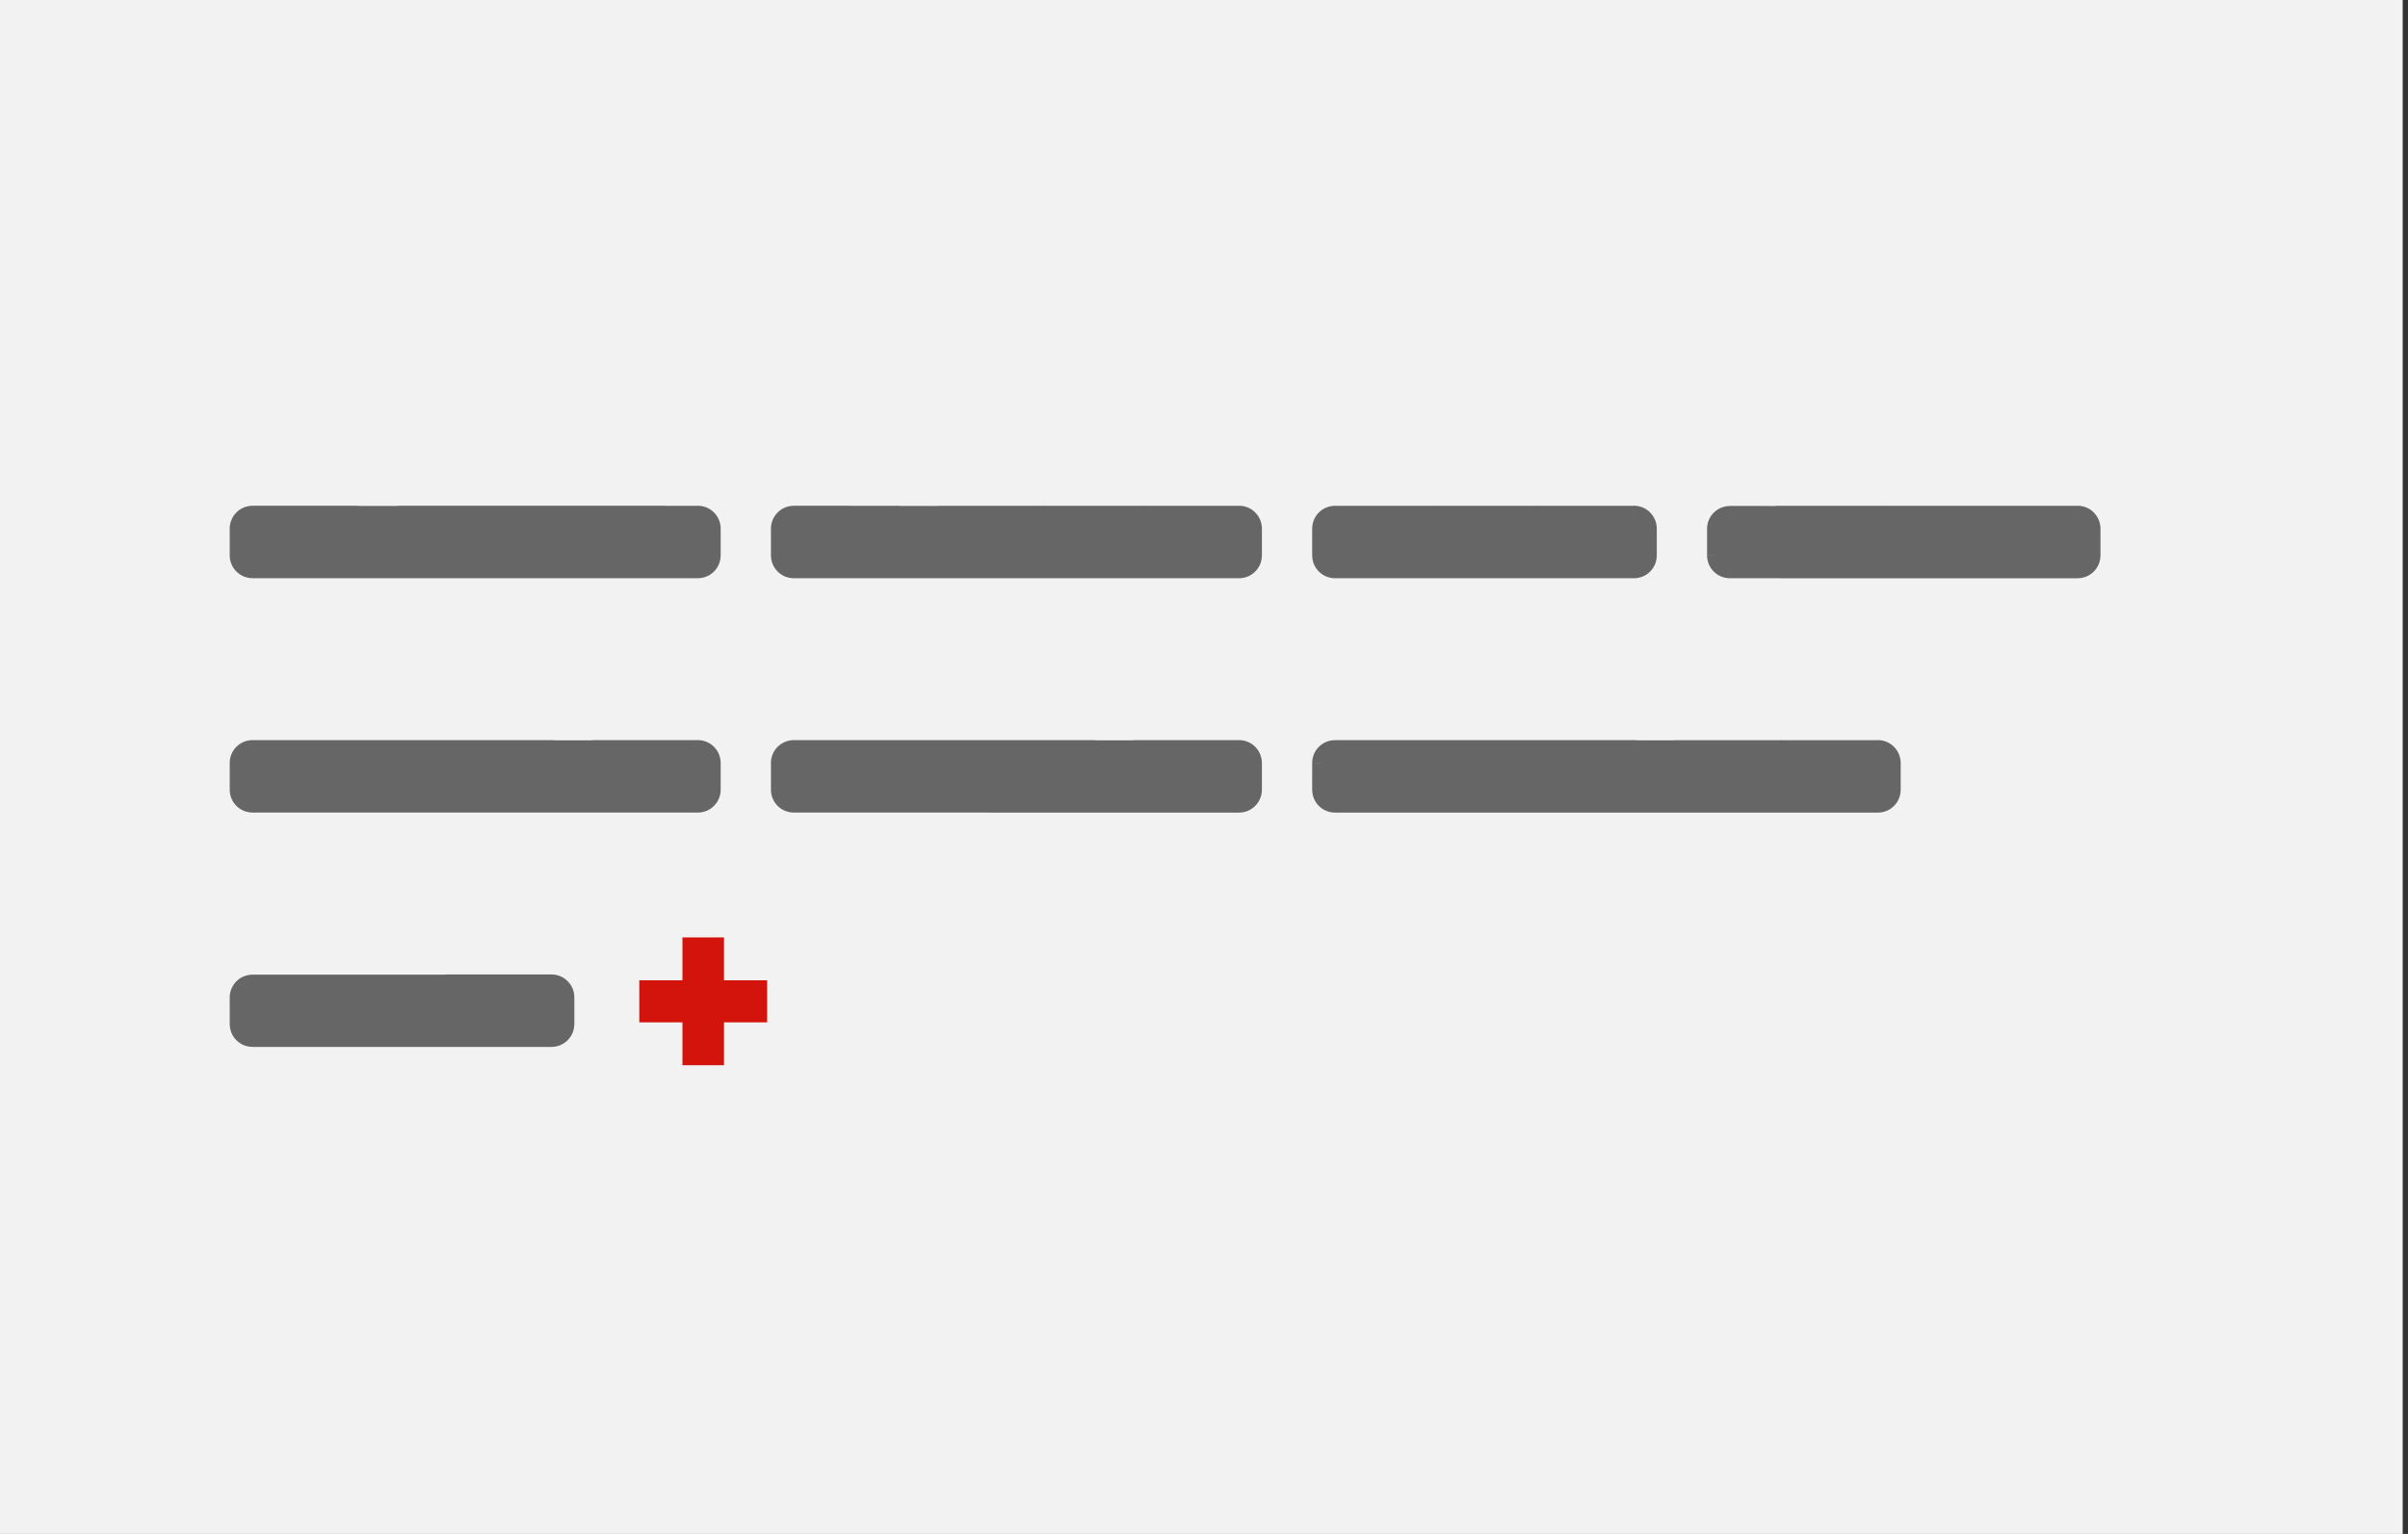 <svg xmlns="http://www.w3.org/2000/svg" width="226" height="144" fill="none"><rect width="100%" height="100%" fill="#333333" stroke="none"/><path fill="#F2F2F2" d="M0 0h225.5v144H0z"/><path fill="#666" d="M22.56 49.664a1.15 1.15 0 0 1 1.184-1.184h9.664a1.15 1.15 0 0 1 1.184 1.184v2.432a1.15 1.15 0 0 1-1.184 1.184h-9.664a1.15 1.15 0 0 1-1.184-1.184zm9.156.016a1.15 1.15 0 0 1 1.184-1.184h5.088a1.15 1.15 0 0 1 1.184 1.184v2.416a1.15 1.15 0 0 1-1.184 1.184H32.9a1.15 1.15 0 0 1-1.184-1.184zm4.578-.016a1.15 1.15 0 0 1 1.184-1.184h9.664a1.15 1.15 0 0 1 1.184 1.184v2.432a1.15 1.15 0 0 1-1.184 1.184h-9.664a1.15 1.15 0 0 1-1.184-1.184zm9.157 0a1.15 1.15 0 0 1 1.184-1.184h9.664a1.15 1.15 0 0 1 1.184 1.184v2.432a1.15 1.15 0 0 1-1.184 1.184h-9.664a1.15 1.15 0 0 1-1.184-1.184zm9.156 0a1.15 1.15 0 0 1 1.184-1.184h9.664a1.15 1.15 0 0 1 1.184 1.184v2.432a1.15 1.15 0 0 1-1.184 1.184H55.79a1.15 1.15 0 0 1-1.184-1.184zm18.75 0a1.15 1.15 0 0 1 1.184-1.184h9.664a1.15 1.15 0 0 1 1.184 1.184v2.432a1.15 1.15 0 0 1-1.184 1.184H74.54a1.15 1.15 0 0 1-1.184-1.184zm9.156.016a1.15 1.15 0 0 1 1.184-1.184h5.088a1.15 1.15 0 0 1 1.184 1.184v2.416a1.15 1.15 0 0 1-1.184 1.184h-5.088a1.15 1.15 0 0 1-1.184-1.184zm4.578-.016a1.15 1.15 0 0 1 1.184-1.184h9.664a1.15 1.15 0 0 1 1.184 1.184v2.432a1.15 1.15 0 0 1-1.184 1.184h-9.664a1.15 1.15 0 0 1-1.184-1.184zm9.157 0a1.15 1.15 0 0 1 1.183-1.184h9.664q.513 0 .849.336t.336.848v2.432q0 .512-.336.848a1.15 1.15 0 0 1-.849.336h-9.663a1.15 1.15 0 0 1-1.184-1.184zm9.156 0a1.15 1.15 0 0 1 1.184-1.184h9.664q.512 0 .848.336t.336.848v2.432a1.15 1.15 0 0 1-1.184 1.184h-9.664a1.15 1.15 0 0 1-1.184-1.184zm18.75 0a1.15 1.15 0 0 1 1.184-1.184h9.664q.512 0 .848.336t.336.848v2.432a1.15 1.15 0 0 1-1.184 1.184h-9.664a1.15 1.15 0 0 1-1.184-1.184zm9.156 0a1.15 1.15 0 0 1 1.184-1.184h9.664q.512 0 .848.336t.336.848v2.432a1.15 1.15 0 0 1-1.184 1.184h-9.664a1.15 1.15 0 0 1-1.184-1.184zm9.156 0a1.15 1.15 0 0 1 1.184-1.184h9.664a1.15 1.15 0 0 1 1.184 1.184v2.432a1.15 1.15 0 0 1-1.184 1.184h-9.664a1.15 1.15 0 0 1-1.184-1.184zm18.75.016a1.15 1.15 0 0 1 1.184-1.184h5.088a1.15 1.15 0 0 1 1.184 1.184v2.416a1.15 1.15 0 0 1-1.184 1.184H162.4a1.15 1.15 0 0 1-1.184-1.184zm4.578-.016a1.15 1.15 0 0 1 1.184-1.184h9.664a1.15 1.15 0 0 1 1.184 1.184v2.432a1.15 1.15 0 0 1-1.184 1.184h-9.664a1.15 1.15 0 0 1-1.184-1.184zm9.157 0a1.15 1.15 0 0 1 1.184-1.184h9.664q.512 0 .848.336t.336.848v2.432a1.15 1.15 0 0 1-1.184 1.184h-9.664a1.15 1.15 0 0 1-1.184-1.184zm9.156 0a1.15 1.15 0 0 1 1.184-1.184h9.664q.512 0 .848.336t.336.848v2.432a1.15 1.15 0 0 1-1.184 1.184h-9.664a1.15 1.15 0 0 1-1.184-1.184zm-161.547 22a1.15 1.15 0 0 1 1.184-1.184h9.664a1.15 1.15 0 0 1 1.184 1.184v2.432a1.15 1.15 0 0 1-1.184 1.184h-9.664a1.15 1.15 0 0 1-1.184-1.184zm9.156 0A1.15 1.15 0 0 1 32.9 70.48h9.664a1.15 1.15 0 0 1 1.184 1.184v2.432a1.15 1.15 0 0 1-1.184 1.184H32.9a1.15 1.15 0 0 1-1.184-1.184zm9.157 0a1.15 1.15 0 0 1 1.184-1.184h9.664a1.15 1.15 0 0 1 1.184 1.184v2.432a1.15 1.15 0 0 1-1.184 1.184h-9.664a1.15 1.15 0 0 1-1.184-1.184zm9.156.016a1.15 1.15 0 0 1 1.184-1.184H56.3a1.15 1.15 0 0 1 1.184 1.184v2.416A1.15 1.15 0 0 1 56.3 75.28h-5.088a1.15 1.15 0 0 1-1.184-1.184zm4.578-.016a1.15 1.15 0 0 1 1.184-1.184h9.664a1.15 1.15 0 0 1 1.184 1.184v2.432a1.15 1.15 0 0 1-1.184 1.184H55.79a1.15 1.15 0 0 1-1.184-1.184zm18.75 0a1.15 1.15 0 0 1 1.184-1.184h9.664a1.15 1.15 0 0 1 1.184 1.184v2.432a1.15 1.15 0 0 1-1.184 1.184H74.54a1.15 1.15 0 0 1-1.184-1.184zm9.156 0a1.15 1.15 0 0 1 1.184-1.184h9.664a1.15 1.15 0 0 1 1.184 1.184v2.432a1.15 1.15 0 0 1-1.184 1.184h-9.664a1.15 1.15 0 0 1-1.184-1.184zm9.156 0a1.15 1.15 0 0 1 1.184-1.184h9.664a1.15 1.15 0 0 1 1.184 1.184v2.432a1.15 1.15 0 0 1-1.184 1.184h-9.664a1.15 1.15 0 0 1-1.184-1.184zm9.157.016a1.15 1.15 0 0 1 1.184-1.184h5.088q.512 0 .848.336t.336.848v2.416a1.15 1.15 0 0 1-1.184 1.184h-5.088a1.15 1.15 0 0 1-1.184-1.184zm4.578-.016a1.15 1.15 0 0 1 1.184-1.184h9.664q.512 0 .848.336t.336.848v2.432a1.15 1.15 0 0 1-1.184 1.184h-9.664a1.15 1.15 0 0 1-1.184-1.184zm18.75 0a1.15 1.15 0 0 1 1.184-1.184h9.664q.512 0 .848.336t.336.848v2.432a1.15 1.15 0 0 1-1.184 1.184h-9.664a1.15 1.15 0 0 1-1.184-1.184zm9.156 0a1.15 1.15 0 0 1 1.184-1.184h9.664q.512 0 .848.336t.336.848v2.432a1.15 1.15 0 0 1-1.184 1.184h-9.664a1.15 1.15 0 0 1-1.184-1.184zm9.156 0a1.15 1.15 0 0 1 1.184-1.184h9.664a1.15 1.15 0 0 1 1.184 1.184v2.432a1.15 1.15 0 0 1-1.184 1.184h-9.664a1.15 1.15 0 0 1-1.184-1.184zm9.156.016a1.15 1.15 0 0 1 1.184-1.184h5.089q.512 0 .848.336t.336.848v2.416a1.15 1.15 0 0 1-1.184 1.184h-5.089a1.15 1.15 0 0 1-1.184-1.184zm4.579-.016a1.15 1.15 0 0 1 1.184-1.184h9.664q.512 0 .848.336t.336.848v2.432a1.15 1.15 0 0 1-1.184 1.184h-9.664a1.15 1.15 0 0 1-1.184-1.184zm9.156 0a1.15 1.15 0 0 1 1.184-1.184h9.664q.512 0 .848.336t.336.848v2.432a1.15 1.15 0 0 1-1.184 1.184h-9.664a1.15 1.15 0 0 1-1.184-1.184z"/><path fill="#666" d="m22.896 48.816-.707-.707zm11.36 4.128-.707-.707zm-11.36 0 .707-.707zm.664-3.28c0-.099.022-.12.043-.14l-1.414-1.415a2.15 2.15 0 0 0-.629 1.555zm.043-.14c.021-.022.042-.044.141-.044v-2c-.584 0-1.128.202-1.555.629zm.141-.044h9.664v-2h-9.664zm9.664 0c.099 0 .12.022.14.043l1.415-1.414a2.15 2.15 0 0 0-1.555-.629zm.14.043c.022.021.044.042.044.141h2c0-.584-.202-1.128-.629-1.555zm.044.141v2.432h2v-2.432zm0 2.432c0 .099-.022.12-.043.14l1.414 1.415c.427-.427.629-.971.629-1.555zm-.043.14c-.021.022-.042.044-.141.044v2c.584 0 1.128-.202 1.555-.629zm-.141.044h-9.664v2h9.664zm-9.664 0c-.099 0-.12-.022-.14-.043l-1.415 1.414c.427.427.971.629 1.555.629zm-.14-.043c-.022-.021-.044-.042-.044-.141h-2c0 .584.202 1.128.629 1.555zm-.044-.141v-2.432h-2v2.432zm8.492-3.264-.707-.707zm6.784 4.112-.707-.707zm-6.784 0 .707-.707zm.664-3.264c0-.099.022-.12.043-.14l-1.414-1.415a2.15 2.15 0 0 0-.629 1.555zm.043-.14c.021-.022.042-.044.141-.044v-2c-.584 0-1.128.202-1.555.629zm.141-.044h5.088v-2H32.9zm5.088 0c.1 0 .12.022.141.043l1.414-1.414a2.15 2.15 0 0 0-1.555-.629zm.141.043c.021.021.043.042.043.141h2c0-.584-.202-1.128-.629-1.555zm.043.141v2.416h2V49.68zm0 2.416c0 .099-.022.12-.043.14l1.414 1.415c.427-.427.63-.971.63-1.555zm-.043.14c-.02.022-.042.044-.14.044v2c.583 0 1.127-.202 1.554-.629zm-.14.044H32.9v2h5.088zm-5.089 0c-.099 0-.12-.022-.14-.043l-1.415 1.414c.427.427.971.629 1.555.629zm-.14-.043c-.022-.021-.044-.042-.044-.141h-2c0 .584.202 1.128.63 1.555zm-.044-.141V49.68h-2v2.416zm3.914-3.28-.707-.707zm11.36 4.128-.707-.707zm-11.36 0 .707-.707zm.664-3.28c0-.099.023-.12.044-.14l-1.415-1.415a2.15 2.15 0 0 0-.629 1.555zm.044-.14c.02-.022.041-.044.14-.044v-2c-.584 0-1.128.202-1.555.629zm.14-.044h9.664v-2h-9.664zm9.664 0c.1 0 .12.022.141.043l1.414-1.414a2.15 2.15 0 0 0-1.555-.629zm.141.043c.021.021.043.042.043.141h2c0-.584-.202-1.128-.629-1.555zm.043.141v2.432h2v-2.432zm0 2.432c0 .099-.022.12-.043.14l1.414 1.415c.427-.427.63-.971.63-1.555zm-.043.14c-.02.022-.042.044-.14.044v2c.583 0 1.127-.202 1.554-.629zm-.14.044h-9.665v2h9.664zm-9.665 0c-.099 0-.12-.022-.14-.043l-1.415 1.414c.427.427.971.629 1.555.629zm-.14-.043c-.022-.021-.044-.042-.044-.141h-2c0 .584.202 1.128.63 1.555zm-.044-.141v-2.432h-2v2.432zm8.493-3.28-.707-.707zm11.36 4.128-.707-.707zm-11.36 0 .707-.707zm.664-3.28c0-.099.022-.12.043-.14l-1.414-1.415a2.15 2.15 0 0 0-.63 1.555zm.043-.14c.02-.022.042-.044.14-.044v-2c-.583 0-1.127.202-1.554.629zm.14-.044H56.3v-2h-9.664zm9.665 0c.099 0 .12.022.14.043l1.415-1.414a2.15 2.15 0 0 0-1.555-.629zm.14.043c.022.021.044.042.044.141h2c0-.584-.202-1.128-.63-1.555zm.044.141v2.432h2v-2.432zm0 2.432c0 .099-.022.12-.043.14l1.414 1.415c.427-.427.629-.971.629-1.555zm-.043.14c-.021.022-.042.044-.141.044v2c.584 0 1.128-.202 1.555-.629zm-.141.044h-9.664v2h9.664zm-9.664 0c-.1 0-.12-.022-.141-.043L45.08 53.65c.427.427.97.629 1.555.629zm-.141-.043c-.021-.021-.043-.042-.043-.141h-2c0 .584.202 1.128.629 1.555zm-.043-.141v-2.432h-2v2.432zm8.492-3.28-.707-.707zm11.36 4.128-.707-.707zm-11.36 0 .707-.707zm.664-3.28c0-.099.022-.12.043-.14l-1.414-1.415a2.15 2.15 0 0 0-.63 1.555zm.043-.14c.021-.022.042-.044.14-.044v-2c-.583 0-1.127.202-1.554.629zm.14-.044h9.665v-2H55.79zm9.665 0c.099 0 .12.022.14.043l1.415-1.414a2.15 2.15 0 0 0-1.555-.629zm.14.043c.022.021.044.042.044.141h2c0-.584-.202-1.128-.629-1.555zm.044.141v2.432h2v-2.432zm0 2.432c0 .099-.022.12-.043.14l1.414 1.415c.427-.427.629-.971.629-1.555zm-.043.14c-.021.022-.042.044-.141.044v2c.584 0 1.128-.202 1.555-.629zm-.141.044H55.79v2h9.664zm-9.664 0c-.099 0-.12-.022-.141-.043l-1.414 1.414c.427.427.971.629 1.555.629zm-.141-.043c-.021-.021-.043-.042-.043-.141h-2c0 .584.202 1.128.629 1.555zm-.043-.141v-2.432h-2v2.432zm18.086-3.28-.707-.707zm11.36 4.128-.707-.707zm-11.36 0 .707-.707zm.664-3.28c0-.099.022-.12.043-.14l-1.414-1.415a2.15 2.15 0 0 0-.63 1.555zm.043-.14c.021-.022.042-.044.14-.044v-2c-.583 0-1.127.202-1.554.629zm.14-.044h9.665v-2H74.54zm9.665 0c.099 0 .12.022.14.043l1.415-1.414a2.15 2.15 0 0 0-1.555-.629zm.14.043c.022.021.044.042.044.141h2c0-.584-.202-1.128-.629-1.555zm.044.141v2.432h2v-2.432zm0 2.432c0 .099-.022.12-.043.14l1.414 1.415c.427-.427.629-.971.629-1.555zm-.043.14c-.021.022-.042.044-.141.044v2c.584 0 1.128-.202 1.555-.629zm-.141.044H74.54v2h9.664zm-9.664 0c-.099 0-.12-.022-.141-.043l-1.414 1.414c.427.427.971.629 1.555.629zm-.141-.043c-.021-.021-.043-.042-.043-.141h-2c0 .584.202 1.128.629 1.555zm-.043-.141v-2.432h-2v2.432zm8.492-3.264-.707-.707zm6.784 4.112-.707-.707zm-6.784 0 .707-.707zm.664-3.264c0-.099.022-.12.043-.14l-1.414-1.415a2.15 2.15 0 0 0-.629 1.555zm.043-.14c.021-.022.042-.044.141-.044v-2c-.584 0-1.128.202-1.555.629zm.141-.044h5.088v-2h-5.088zm5.088 0c.099 0 .12.022.141.043l1.414-1.414a2.15 2.15 0 0 0-1.555-.629zm.141.043c.021.021.043.042.043.141h2c0-.584-.202-1.128-.629-1.555zm.043.141v2.416h2V49.68zm0 2.416c0 .099-.022.12-.043.14l1.414 1.415c.427-.427.63-.971.63-1.555zm-.043.14c-.021.022-.042.044-.14.044v2c.583 0 1.127-.202 1.554-.629zm-.14.044h-5.089v2h5.088zm-5.089 0c-.099 0-.12-.022-.14-.043l-1.415 1.414c.427.427.971.629 1.555.629zm-.14-.043c-.022-.021-.044-.042-.044-.141h-2c0 .584.202 1.128.629 1.555zm-.044-.141V49.68h-2v2.416zm3.914-3.28-.707-.707zm11.36 4.128-.707-.707zm-11.36 0 .707-.707zm.664-3.28c0-.099.022-.12.043-.14l-1.414-1.415a2.15 2.15 0 0 0-.629 1.555zm.043-.14c.021-.022.042-.044.141-.044v-2c-.584 0-1.128.202-1.555.629zm.141-.044h9.664v-2h-9.664zm9.664 0c.1 0 .12.022.141.043l1.414-1.414a2.15 2.15 0 0 0-1.555-.629zm.141.043c.021.021.043.042.043.141h2c0-.584-.202-1.128-.629-1.555zm.043.141v2.432h2v-2.432zm0 2.432c0 .099-.022.12-.043.14l1.414 1.415c.427-.427.629-.971.629-1.555zm-.043.14c-.02.022-.042.044-.14.044v2c.583 0 1.127-.202 1.554-.629zm-.14.044h-9.665v2h9.664zm-9.665 0c-.099 0-.12-.022-.14-.043L86.72 53.65c.427.427.971.629 1.555.629zm-.14-.043c-.022-.021-.044-.042-.044-.141h-2c0 .584.202 1.128.63 1.555zm-.044-.141v-2.432h-2v2.432zm8.493-3.28-.708-.707zm11.36 4.128-.708-.707zm-11.36 0 .707-.707zm.663-3.28c0-.099.023-.12.044-.14l-1.415-1.415a2.15 2.15 0 0 0-.629 1.555zm.044-.14c.02-.022.042-.044.14-.044v-2a2.15 2.15 0 0 0-1.555.629zm.14-.044h9.664v-2h-9.663zm9.664 0c.099 0 .12.022.141.043l1.415-1.414a2.15 2.15 0 0 0-1.556-.629zm.141.043c.021.021.044.042.044.141h2c0-.584-.202-1.128-.629-1.555zm.044.141v2.432h2v-2.432zm0 2.432c0 .099-.023.12-.044.14l1.415 1.415c.427-.427.629-.971.629-1.555zm-.044.14c-.021.022-.042.044-.141.044v2a2.15 2.15 0 0 0 1.556-.629zm-.141.044h-9.663v2h9.663zm-9.663 0c-.1 0-.12-.022-.141-.043l-1.415 1.414a2.15 2.15 0 0 0 1.555.629zm-.141-.043c-.021-.021-.043-.042-.043-.141h-2c0 .584.201 1.128.628 1.555zm-.043-.141v-2.432h-2v2.432zm8.492-3.28-.707-.707zm11.36 4.128-.707-.707zm-11.36 0 .707-.707zm.664-3.28c0-.099.022-.12.043-.14l-1.414-1.415a2.15 2.15 0 0 0-.629 1.555zm.043-.14c.021-.022.042-.044.141-.044v-2c-.584 0-1.128.202-1.555.629zm.141-.044h9.664v-2h-9.664zm9.664 0c.099 0 .12.022.141.043l1.414-1.414a2.15 2.15 0 0 0-1.555-.629zm.141.043c.021.021.043.042.043.141h2c0-.584-.202-1.128-.629-1.555zm.043.141v2.432h2v-2.432zm0 2.432c0 .099-.022.12-.043.14l1.414 1.415c.427-.427.629-.971.629-1.555zm-.043.14c-.021.022-.042.044-.141.044v2c.584 0 1.128-.202 1.555-.629zm-.141.044h-9.664v2h9.664zm-9.664 0c-.099 0-.12-.022-.141-.043l-1.414 1.414c.427.427.971.629 1.555.629zm-.141-.043c-.021-.021-.043-.042-.043-.141h-2c0 .584.202 1.128.629 1.555zm-.043-.141v-2.432h-2v2.432zm18.086-3.28-.707-.707zm11.36 4.128-.707-.707zm-11.36 0 .707-.707zm.664-3.28c0-.099.022-.12.043-.14l-1.414-1.415a2.15 2.15 0 0 0-.629 1.555zm.043-.14c.021-.022.042-.044.141-.044v-2c-.584 0-1.128.202-1.555.629zm.141-.044h9.664v-2h-9.664zm9.664 0c.099 0 .12.022.141.043l1.414-1.414a2.15 2.15 0 0 0-1.555-.629zm.141.043c.021.021.043.042.043.141h2c0-.584-.202-1.128-.629-1.555zm.043.141v2.432h2v-2.432zm0 2.432c0 .099-.022.12-.043.14l1.414 1.415c.427-.427.629-.971.629-1.555zm-.043.14c-.021.022-.042.044-.141.044v2c.584 0 1.128-.202 1.555-.629zm-.141.044h-9.664v2h9.664zm-9.664 0c-.099 0-.12-.022-.141-.043l-1.414 1.414c.427.427.971.629 1.555.629zm-.141-.043c-.021-.021-.043-.042-.043-.141h-2c0 .584.202 1.128.629 1.555zm-.043-.141v-2.432h-2v2.432zm8.492-3.28-.707-.707zm11.36 4.128-.707-.707zm-11.36 0 .707-.707zm.664-3.28c0-.099.022-.12.043-.14l-1.414-1.415a2.15 2.15 0 0 0-.629 1.555zm.043-.14c.021-.022.042-.044.141-.044v-2c-.584 0-1.128.202-1.555.629zm.141-.044h9.664v-2h-9.664zm9.664 0c.099 0 .12.022.141.043l1.414-1.414a2.15 2.15 0 0 0-1.555-.629zm.141.043c.021.021.043.042.043.141h2c0-.584-.202-1.128-.629-1.555zm.043.141v2.432h2v-2.432zm0 2.432c0 .099-.022.12-.043.14l1.414 1.415c.427-.427.629-.971.629-1.555zm-.043.14c-.021.022-.042.044-.141.044v2c.584 0 1.128-.202 1.555-.629zm-.141.044h-9.664v2h9.664zm-9.664 0c-.099 0-.12-.022-.141-.043l-1.414 1.414c.427.427.971.629 1.555.629zm-.141-.043c-.021-.021-.043-.042-.043-.141h-2c0 .584.202 1.128.629 1.555zm-.043-.141v-2.432h-2v2.432zm8.492-3.28-.707-.707zm11.36 4.128-.707-.707zm-11.36 0 .707-.707zm.664-3.28c0-.099.022-.12.043-.14l-1.414-1.415a2.15 2.15 0 0 0-.629 1.555zm.043-.14c.021-.022.042-.044.141-.044v-2c-.584 0-1.128.202-1.555.629zm.141-.044h9.664v-2h-9.664zm9.664 0c.099 0 .12.022.141.043l1.414-1.414a2.15 2.15 0 0 0-1.555-.629zm.141.043c.021.021.043.042.043.141h2c0-.584-.202-1.128-.629-1.555zm.043.141v2.432h2v-2.432zm0 2.432c0 .099-.022.12-.043.14l1.414 1.415c.427-.427.629-.971.629-1.555zm-.043.14c-.021.022-.042.044-.141.044v2c.584 0 1.128-.202 1.555-.629zm-.141.044h-9.664v2h9.664zm-9.664 0c-.099 0-.12-.022-.141-.043l-1.414 1.414c.427.427.971.629 1.555.629zm-.141-.043c-.021-.021-.043-.042-.043-.141h-2c0 .584.202 1.128.629 1.555zm-.043-.141v-2.432h-2v2.432zm18.086-3.264-.707-.707zm6.784 4.112-.707-.707zm-6.784 0 .707-.707zm.664-3.264c0-.099.022-.12.043-.14l-1.414-1.415a2.15 2.15 0 0 0-.629 1.555zm.043-.14c.021-.022.042-.044.141-.044v-2c-.584 0-1.128.202-1.555.629zm.141-.044h5.088v-2H162.4zm5.088 0c.099 0 .12.022.141.043l1.414-1.414a2.15 2.15 0 0 0-1.555-.629zm.141.043c.021.021.043.042.043.141h2c0-.584-.202-1.128-.629-1.555zm.043.141v2.416h2V49.68zm0 2.416c0 .099-.022.12-.043.14l1.414 1.415c.427-.427.629-.971.629-1.555zm-.043.14c-.021.022-.042.044-.141.044v2c.584 0 1.128-.202 1.555-.629zm-.141.044H162.4v2h5.088zm-5.088 0c-.099 0-.12-.022-.141-.043l-1.414 1.414c.427.427.971.629 1.555.629zm-.141-.043c-.021-.021-.043-.042-.043-.141h-2c0 .584.202 1.128.629 1.555zm-.043-.141V49.68h-2v2.416zm3.914-3.28-.707-.707zm11.36 4.128-.707-.707zm-11.36 0 .707-.707zm.664-3.28c0-.099.022-.12.043-.14l-1.414-1.415a2.15 2.15 0 0 0-.629 1.555zm.043-.14c.021-.022.043-.044.141-.044v-2a2.15 2.15 0 0 0-1.555.629zm.141-.044h9.664v-2h-9.664zm9.664 0c.099 0 .12.022.141.043l1.414-1.414a2.15 2.15 0 0 0-1.555-.629zm.141.043c.021.021.043.042.043.141h2c0-.584-.202-1.128-.629-1.555zm.043.141v2.432h2v-2.432zm0 2.432c0 .099-.022.12-.043.14l1.414 1.415c.427-.427.629-.971.629-1.555zm-.043.14c-.021.022-.042.044-.141.044v2c.584 0 1.128-.202 1.555-.629zm-.141.044h-9.664v2h9.664zm-9.664 0c-.098 0-.12-.022-.141-.043l-1.414 1.414a2.15 2.15 0 0 0 1.555.629zm-.141-.043c-.021-.021-.043-.042-.043-.141h-2c0 .584.202 1.128.629 1.555zm-.043-.141v-2.432h-2v2.432zm8.493-3.28-.707-.707zm11.36 4.128-.707-.707zm-11.36 0 .707-.707zm.664-3.28c0-.099.022-.12.043-.14l-1.414-1.415a2.15 2.15 0 0 0-.629 1.555zm.043-.14c.021-.022.042-.044.141-.044v-2c-.584 0-1.128.202-1.555.629zm.141-.044h9.664v-2h-9.664zm9.664 0c.098 0 .12.022.141.043l1.414-1.414a2.15 2.15 0 0 0-1.555-.629zm.141.043c.021.021.043.042.043.141h2c0-.584-.202-1.128-.629-1.555zm.043.141v2.432h2v-2.432zm0 2.432c0 .099-.022.12-.043.14l1.414 1.415c.427-.427.629-.971.629-1.555zm-.043.14c-.021.022-.043.044-.141.044v2a2.15 2.15 0 0 0 1.555-.629zm-.141.044h-9.664v2h9.664zm-9.664 0c-.099 0-.12-.022-.141-.043l-1.414 1.414c.427.427.971.629 1.555.629zm-.141-.043c-.021-.021-.043-.042-.043-.141h-2c0 .584.202 1.128.629 1.555zm-.043-.141v-2.432h-2v2.432zm8.492-3.28-.707-.707zm11.36 4.128-.707-.707zm-11.36 0 .707-.707zm.664-3.28c0-.099.022-.12.043-.14l-1.414-1.415a2.15 2.15 0 0 0-.629 1.555zm.043-.14c.021-.022.042-.044.141-.044v-2c-.584 0-1.128.202-1.555.629zm.141-.044h9.664v-2h-9.664zm9.664 0c.099 0 .12.022.141.043l1.414-1.414a2.15 2.15 0 0 0-1.555-.629zm.141.043c.021.021.043.042.043.141h2c0-.584-.202-1.128-.629-1.555zm.043.141v2.432h2v-2.432zm0 2.432c0 .099-.022.12-.043.14l1.414 1.415c.427-.427.629-.971.629-1.555zm-.043.14c-.021.022-.042.044-.141.044v2c.584 0 1.128-.202 1.555-.629zm-.141.044h-9.664v2h9.664zm-9.664 0c-.099 0-.12-.022-.141-.043l-1.414 1.414c.427.427.971.629 1.555.629zm-.141-.043c-.021-.021-.043-.042-.043-.141h-2c0 .584.202 1.128.629 1.555zm-.043-.141v-2.432h-2v2.432zM22.896 70.816l-.707-.707zm11.36 4.128-.707-.707zm-11.36 0 .707-.707zm.664-3.28c0-.099.022-.12.043-.14l-1.414-1.415a2.15 2.15 0 0 0-.629 1.555zm.043-.14c.021-.022.042-.044.141-.044v-2c-.584 0-1.128.202-1.555.629zm.141-.044h9.664v-2h-9.664zm9.664 0c.099 0 .12.022.14.043l1.415-1.414a2.15 2.15 0 0 0-1.555-.629zm.14.043c.022.021.044.042.044.141h2c0-.584-.202-1.128-.629-1.555zm.044.141v2.432h2v-2.432zm0 2.432c0 .099-.022.12-.043.14l1.414 1.415c.427-.427.629-.971.629-1.555zm-.043.14c-.021.022-.042.044-.141.044v2c.584 0 1.128-.202 1.555-.629zm-.141.044h-9.664v2h9.664zm-9.664 0c-.099 0-.12-.022-.14-.043l-1.415 1.414c.427.427.971.629 1.555.629zm-.14-.043c-.022-.021-.044-.042-.044-.141h-2c0 .584.202 1.128.629 1.555zm-.044-.141v-2.432h-2v2.432zm8.492-3.28-.707-.707zm11.36 4.128-.707-.707zm-11.36 0 .707-.707zm.664-3.28c0-.099.022-.12.043-.14l-1.414-1.415a2.15 2.15 0 0 0-.629 1.555zm.043-.14c.021-.022.042-.044.141-.044v-2c-.584 0-1.128.202-1.555.629zm.141-.044h9.664v-2H32.9zm9.664 0c.1 0 .12.022.141.043l1.414-1.414a2.15 2.15 0 0 0-1.555-.629zm.141.043c.021.021.043.042.043.141h2c0-.584-.202-1.128-.629-1.555zm.043.141v2.432h2v-2.432zm0 2.432c0 .099-.022.12-.043.14l1.414 1.415c.427-.427.63-.971.63-1.555zm-.043.14c-.02.022-.042.044-.14.044v2c.583 0 1.127-.202 1.554-.629zm-.14.044H32.9v2h9.664zm-9.665 0c-.099 0-.12-.022-.14-.043l-1.415 1.414c.427.427.971.629 1.555.629zm-.14-.043c-.022-.021-.044-.042-.044-.141h-2c0 .584.202 1.128.63 1.555zm-.044-.141v-2.432h-2v2.432zm8.493-3.28-.708-.707zm11.36 4.128-.708-.707zm-11.36 0 .707-.707zm.663-3.28c0-.099.023-.12.044-.14L40.5 70.108a2.15 2.15 0 0 0-.628 1.555zm.044-.14c.02-.022.042-.044.14-.044v-2a2.15 2.15 0 0 0-1.555.629zm.14-.044h9.665v-2h-9.664zm9.665 0c.098 0 .12.022.14.043l1.415-1.414a2.15 2.15 0 0 0-1.556-.629zm.14.043c.021.021.044.042.044.141h2c0-.584-.202-1.128-.63-1.555zm.044.141v2.432h2v-2.432zm0 2.432c0 .099-.023.12-.044.14l1.415 1.415c.427-.427.628-.971.628-1.555zm-.044.14c-.02.022-.042.044-.14.044v2a2.15 2.15 0 0 0 1.555-.629zm-.14.044h-9.664v2h9.664zm-9.664 0c-.1 0-.12-.022-.141-.043L40.5 75.65a2.15 2.15 0 0 0 1.556.629zm-.141-.043c-.021-.021-.043-.042-.043-.141h-2c0 .584.201 1.128.628 1.555zm-.043-.141v-2.432h-2v2.432zm8.492-3.264-.707-.707zm6.784 4.112-.707-.707zm-6.784 0 .707-.707zm.664-3.264c0-.099.022-.12.043-.14l-1.414-1.415a2.15 2.15 0 0 0-.63 1.555zm.043-.14c.02-.022.042-.044.14-.044v-2c-.583 0-1.127.202-1.554.629zm.14-.044h5.089v-2h-5.088zm5.089 0c.099 0 .12.022.14.043l1.415-1.414a2.15 2.15 0 0 0-1.555-.629zm.14.043c.022.021.044.042.044.141h2c0-.584-.202-1.128-.63-1.555zm.044.141v2.416h2V71.68zm0 2.416c0 .099-.022.12-.043.14l1.414 1.415c.427-.427.629-.971.629-1.555zm-.043.14c-.021.022-.042.044-.141.044v2c.584 0 1.128-.202 1.555-.629zm-.141.044h-5.088v2H56.3zm-5.088 0c-.1 0-.12-.022-.141-.043l-1.414 1.414c.427.427.97.629 1.555.629zm-.141-.043c-.021-.021-.043-.042-.043-.141h-2c0 .584.202 1.128.629 1.555zm-.043-.141V71.68h-2v2.416zm3.914-3.28-.707-.707zm11.36 4.128-.707-.707zm-11.36 0 .707-.707zm.664-3.28c0-.099.022-.12.043-.14l-1.414-1.415a2.15 2.15 0 0 0-.63 1.555zm.043-.14c.021-.022.042-.044.14-.044v-2c-.583 0-1.127.202-1.554.629zm.14-.044h9.665v-2H55.79zm9.665 0c.099 0 .12.022.14.043l1.415-1.414a2.15 2.15 0 0 0-1.555-.629zm.14.043c.022.021.044.042.044.141h2c0-.584-.202-1.128-.629-1.555zm.044.141v2.432h2v-2.432zm0 2.432c0 .099-.022.12-.043.14l1.414 1.415c.427-.427.629-.971.629-1.555zm-.043.14c-.021.022-.042.044-.141.044v2c.584 0 1.128-.202 1.555-.629zm-.141.044H55.79v2h9.664zm-9.664 0c-.099 0-.12-.022-.141-.043l-1.414 1.414c.427.427.971.629 1.555.629zm-.141-.043c-.021-.021-.043-.042-.043-.141h-2c0 .584.202 1.128.629 1.555zm-.043-.141v-2.432h-2v2.432zm18.086-3.28-.707-.707zm11.36 4.128-.707-.707zm-11.36 0 .707-.707zm.664-3.28c0-.099.022-.12.043-.14l-1.414-1.415a2.15 2.15 0 0 0-.63 1.555zm.043-.14c.021-.022.042-.044.14-.044v-2c-.583 0-1.127.202-1.554.629zm.14-.044h9.665v-2H74.54zm9.665 0c.099 0 .12.022.14.043l1.415-1.414a2.15 2.15 0 0 0-1.555-.629zm.14.043c.022.021.044.042.044.141h2c0-.584-.202-1.128-.629-1.555zm.044.141v2.432h2v-2.432zm0 2.432c0 .099-.022.12-.043.14l1.414 1.415c.427-.427.629-.971.629-1.555zm-.043.14c-.021.022-.042.044-.141.044v2c.584 0 1.128-.202 1.555-.629zm-.141.044H74.54v2h9.664zm-9.664 0c-.099 0-.12-.022-.141-.043l-1.414 1.414c.427.427.971.629 1.555.629zm-.141-.043c-.021-.021-.043-.042-.043-.141h-2c0 .584.202 1.128.629 1.555zm-.043-.141v-2.432h-2v2.432zm8.492-3.28-.707-.707zm11.36 4.128-.707-.707zm-11.36 0 .707-.707zm.664-3.28c0-.099.022-.12.043-.14l-1.414-1.415a2.15 2.15 0 0 0-.629 1.555zm.043-.14c.021-.022.042-.044.141-.044v-2c-.584 0-1.128.202-1.555.629zm.141-.044h9.664v-2h-9.664zm9.664 0c.099 0 .12.022.141.043l1.414-1.414a2.15 2.15 0 0 0-1.555-.629zm.141.043c.021.021.043.042.043.141h2c0-.584-.202-1.128-.629-1.555zm.043.141v2.432h2v-2.432zm0 2.432c0 .099-.022.12-.043.14l1.414 1.415c.427-.427.63-.971.63-1.555zm-.043.14c-.021.022-.042.044-.14.044v2c.583 0 1.127-.202 1.554-.629zm-.14.044h-9.665v2h9.664zm-9.665 0c-.099 0-.12-.022-.14-.043l-1.415 1.414c.427.427.971.629 1.555.629zm-.14-.043c-.022-.021-.044-.042-.044-.141h-2c0 .584.202 1.128.629 1.555zm-.044-.141v-2.432h-2v2.432zm8.492-3.28-.707-.707zm11.36 4.128-.707-.707zm-11.36 0 .708-.707zm.664-3.28c0-.099.023-.12.044-.14l-1.415-1.415a2.15 2.15 0 0 0-.629 1.555zm.044-.14c.02-.022.041-.044.14-.044v-2c-.584 0-1.128.202-1.555.629zm.14-.044h9.664v-2h-9.664zm9.664 0c.099 0 .12.022.141.043l1.414-1.414a2.15 2.15 0 0 0-1.555-.629zm.141.043c.021.021.043.042.043.141h2c0-.584-.202-1.128-.629-1.555zm.043.141v2.432h2v-2.432zm0 2.432c0 .099-.022.12-.043.14l1.414 1.415c.427-.427.629-.971.629-1.555zm-.043.14c-.021.022-.042.044-.141.044v2c.584 0 1.128-.202 1.555-.629zm-.141.044h-9.664v2h9.664zm-9.664 0c-.099 0-.12-.022-.14-.043l-1.415 1.414c.427.427.971.629 1.555.629zm-.14-.043c-.021-.021-.044-.042-.044-.141h-2c0 .584.202 1.128.63 1.555zm-.044-.141v-2.432h-2v2.432zm8.493-3.264-.707-.707zm6.784 4.112-.707-.707zm-6.784 0 .707-.707zm.664-3.264c0-.099.022-.12.043-.14l-1.414-1.415c-.427.427-.63.971-.63 1.555zm.043-.14c.021-.022.042-.044.141-.044v-2c-.584 0-1.128.202-1.555.629zm.141-.044h5.088v-2h-5.088zm5.088 0c.098 0 .12.022.141.043l1.414-1.414a2.15 2.15 0 0 0-1.555-.629zm.141.043c.021.021.043.042.043.141h2c0-.584-.202-1.128-.629-1.555zm.043.141v2.416h2V71.68zm0 2.416c0 .099-.022.12-.043.14l1.414 1.415c.427-.427.629-.971.629-1.555zm-.043.14c-.021.022-.043.044-.141.044v2a2.15 2.15 0 0 0 1.555-.629zm-.141.044h-5.088v2h5.088zm-5.088 0c-.099 0-.12-.022-.141-.043l-1.414 1.414c.427.427.971.629 1.555.629zm-.141-.043c-.021-.021-.043-.042-.043-.141h-2c0 .584.202 1.128.629 1.555zm-.043-.141V71.68h-2v2.416zm3.914-3.28-.707-.707zm11.36 4.128-.707-.707zm-11.36 0 .707-.707zm.664-3.28c0-.099.022-.12.043-.14l-1.414-1.415a2.15 2.15 0 0 0-.629 1.555zm.043-.14c.021-.022.042-.044.141-.044v-2c-.584 0-1.128.202-1.555.629zm.141-.044h9.664v-2h-9.664zm9.664 0c.099 0 .12.022.141.043l1.414-1.414a2.15 2.15 0 0 0-1.555-.629zm.141.043c.021.021.043.042.043.141h2c0-.584-.202-1.128-.629-1.555zm.043.141v2.432h2v-2.432zm0 2.432c0 .099-.022.12-.043.14l1.414 1.415c.427-.427.629-.971.629-1.555zm-.043.14c-.021.022-.042.044-.141.044v2c.584 0 1.128-.202 1.555-.629zm-.141.044h-9.664v2h9.664zm-9.664 0c-.099 0-.12-.022-.141-.043l-1.414 1.414c.427.427.971.629 1.555.629zm-.141-.043c-.021-.021-.043-.042-.043-.141h-2c0 .584.202 1.128.629 1.555zm-.043-.141v-2.432h-2v2.432zm18.086-3.28-.707-.707zm11.36 4.128-.707-.707zm-11.36 0 .707-.707zm.664-3.28c0-.099.022-.12.043-.14l-1.414-1.415a2.15 2.15 0 0 0-.629 1.555zm.043-.14c.021-.022.042-.044.141-.044v-2c-.584 0-1.128.202-1.555.629zm.141-.044h9.664v-2h-9.664zm9.664 0c.099 0 .12.022.141.043l1.414-1.414a2.15 2.15 0 0 0-1.555-.629zm.141.043c.021.021.043.042.043.141h2c0-.584-.202-1.128-.629-1.555zm.043.141v2.432h2v-2.432zm0 2.432c0 .099-.022.12-.043.14l1.414 1.415c.427-.427.629-.971.629-1.555zm-.043.14c-.021.022-.042.044-.141.044v2c.584 0 1.128-.202 1.555-.629zm-.141.044h-9.664v2h9.664zm-9.664 0c-.099 0-.12-.022-.141-.043l-1.414 1.414c.427.427.971.629 1.555.629zm-.141-.043c-.021-.021-.043-.042-.043-.141h-2c0 .584.202 1.128.629 1.555zm-.043-.141v-2.432h-2v2.432zm8.492-3.28-.707-.707zm11.36 4.128-.707-.707zm-11.36 0 .707-.707zm.664-3.28c0-.099.022-.12.043-.14l-1.414-1.415a2.15 2.15 0 0 0-.629 1.555zm.043-.14c.021-.022.042-.044.141-.044v-2c-.584 0-1.128.202-1.555.629zm.141-.044h9.664v-2h-9.664zm9.664 0c.099 0 .12.022.141.043l1.414-1.414a2.15 2.15 0 0 0-1.555-.629zm.141.043c.021.021.043.042.043.141h2c0-.584-.202-1.128-.629-1.555zm.043.141v2.432h2v-2.432zm0 2.432c0 .099-.022.12-.043.14l1.414 1.415c.427-.427.629-.971.629-1.555zm-.043.14c-.021.022-.042.044-.141.044v2c.584 0 1.128-.202 1.555-.629zm-.141.044h-9.664v2h9.664zm-9.664 0c-.099 0-.12-.022-.141-.043l-1.414 1.414c.427.427.971.629 1.555.629zm-.141-.043c-.021-.021-.043-.042-.043-.141h-2c0 .584.202 1.128.629 1.555zm-.043-.141v-2.432h-2v2.432zm8.492-3.28-.707-.707zm11.36 4.128-.707-.707zm-11.36 0 .707-.707zm.664-3.28c0-.099.022-.12.043-.14l-1.414-1.415a2.15 2.15 0 0 0-.629 1.555zm.043-.14c.021-.022.042-.044.141-.044v-2c-.584 0-1.128.202-1.555.629zm.141-.044h9.664v-2h-9.664zm9.664 0c.099 0 .12.022.141.043l1.414-1.414a2.15 2.15 0 0 0-1.555-.629zm.141.043c.021.021.043.042.043.141h2c0-.584-.202-1.128-.629-1.555zm.043.141v2.432h2v-2.432zm0 2.432c0 .099-.022.12-.043.14l1.414 1.415c.427-.427.629-.971.629-1.555zm-.043.14c-.021.022-.042.044-.141.044v2c.584 0 1.128-.202 1.555-.629zm-.141.044h-9.664v2h9.664zm-9.664 0c-.099 0-.12-.022-.141-.043l-1.414 1.414c.427.427.971.629 1.555.629zm-.141-.043c-.021-.021-.043-.042-.043-.141h-2c0 .584.202 1.128.629 1.555zm-.043-.141v-2.432h-2v2.432zm8.492-3.264-.707-.707zm6.785 4.112-.708-.707zm-6.785 0 .708-.707zm.664-3.264c0-.099.023-.12.044-.14l-1.415-1.415a2.15 2.15 0 0 0-.629 1.555zm.044-.14c.021-.022.042-.044.14-.044v-2a2.15 2.15 0 0 0-1.555.629zm.14-.044h5.089v-2h-5.089zm5.089 0c.098 0 .119.022.14.043l1.415-1.414a2.15 2.15 0 0 0-1.555-.629zm.14.043c.021.021.044.042.044.141h2c0-.584-.202-1.128-.629-1.555zm.044.141v2.416h2V71.68zm0 2.416c0 .099-.023.12-.044.14l1.415 1.415c.427-.427.629-.971.629-1.555zm-.044.14c-.021.022-.042.044-.14.044v2a2.15 2.15 0 0 0 1.555-.629zm-.14.044h-5.089v2h5.089zm-5.089 0c-.098 0-.119-.022-.14-.043l-1.415 1.414a2.15 2.15 0 0 0 1.555.629zm-.14-.043c-.021-.021-.044-.042-.044-.141h-2c0 .584.202 1.128.629 1.555zm-.044-.141V71.68h-2v2.416zm3.915-3.28-.707-.707zm11.36 4.128-.707-.707zm-11.36 0 .707-.707zm.664-3.28c0-.099.022-.12.043-.14l-1.414-1.415a2.15 2.15 0 0 0-.629 1.555zm.043-.14c.021-.022.042-.044.141-.044v-2c-.584 0-1.128.202-1.555.629zm.141-.044h9.664v-2h-9.664zm9.664 0c.098 0 .12.022.141.043l1.414-1.414a2.15 2.15 0 0 0-1.555-.629zm.141.043c.021.021.043.042.043.141h2c0-.584-.202-1.128-.629-1.555zm.043.141v2.432h2v-2.432zm0 2.432c0 .099-.022.12-.043.14l1.414 1.415c.427-.427.629-.971.629-1.555zm-.043.14c-.021.022-.043.044-.141.044v2a2.15 2.15 0 0 0 1.555-.629zm-.141.044h-9.664v2h9.664zm-9.664 0c-.099 0-.12-.022-.141-.043l-1.414 1.414c.427.427.971.629 1.555.629zm-.141-.043c-.021-.021-.043-.042-.043-.141h-2c0 .584.202 1.128.629 1.555zm-.043-.141v-2.432h-2v2.432zm8.492-3.28-.707-.707zm11.36 4.128-.707-.707zm-11.36 0 .707-.707zm.664-3.28c0-.099.022-.12.043-.14l-1.414-1.415a2.15 2.15 0 0 0-.629 1.555zm.043-.14c.021-.022.042-.044.141-.044v-2c-.584 0-1.128.202-1.555.629zm.141-.044h9.664v-2h-9.664zm9.664 0c.099 0 .12.022.141.043l1.414-1.414a2.15 2.15 0 0 0-1.555-.629zm.141.043c.021.021.043.042.043.141h2c0-.584-.202-1.128-.629-1.555zm.043.141v2.432h2v-2.432zm0 2.432c0 .099-.022.12-.043.14l1.414 1.415c.427-.427.629-.971.629-1.555zm-.043.14c-.021.022-.042.044-.141.044v2c.584 0 1.128-.202 1.555-.629zm-.141.044h-9.664v2h9.664zm-9.664 0c-.099 0-.12-.022-.141-.043l-1.414 1.414c.427.427.971.629 1.555.629zm-.141-.043c-.021-.021-.043-.042-.043-.141h-2c0 .584.202 1.128.629 1.555zm-.043-.141v-2.432h-2v2.432zM22.56 93.68a1.15 1.15 0 0 1 1.184-1.184h5.088a1.15 1.15 0 0 1 1.184 1.184v2.416a1.15 1.15 0 0 1-1.184 1.184h-5.088a1.15 1.15 0 0 1-1.184-1.184zm4.578 0a1.15 1.15 0 0 1 1.184-1.184h5.088a1.15 1.15 0 0 1 1.184 1.184v2.416a1.15 1.15 0 0 1-1.184 1.184h-5.088a1.15 1.15 0 0 1-1.184-1.184zm4.578 0a1.15 1.15 0 0 1 1.184-1.184h5.088a1.15 1.15 0 0 1 1.184 1.184v2.416a1.15 1.15 0 0 1-1.184 1.184H32.9a1.15 1.15 0 0 1-1.184-1.184zm4.578 0a1.15 1.15 0 0 1 1.184-1.184h5.088a1.15 1.15 0 0 1 1.184 1.184v2.416a1.15 1.15 0 0 1-1.184 1.184h-5.088a1.15 1.15 0 0 1-1.184-1.184zm4.579-.016a1.15 1.15 0 0 1 1.184-1.184h9.664a1.15 1.15 0 0 1 1.184 1.184v2.432a1.15 1.15 0 0 1-1.184 1.184h-9.664a1.15 1.15 0 0 1-1.184-1.184z"/><path fill="#666" d="m22.896 92.832-.707-.707zm6.784 4.112-.707-.707zm-6.784 0 .707-.707zm.664-3.264c0-.099.022-.12.043-.14l-1.414-1.415a2.15 2.15 0 0 0-.629 1.555zm.043-.14c.021-.022.042-.044.141-.044v-2c-.584 0-1.128.202-1.555.629zm.141-.044h5.088v-2h-5.088zm5.088 0c.099 0 .12.022.14.043l1.415-1.414a2.15 2.15 0 0 0-1.555-.629zm.14.043c.022.021.044.042.044.141h2c0-.584-.202-1.128-.629-1.555zm.044.141v2.416h2V93.68zm0 2.416c0 .099-.022.12-.043.14l1.414 1.415c.427-.427.629-.971.629-1.555zm-.043.14c-.021.022-.042.044-.141.044v2c.584 0 1.128-.202 1.555-.629zm-.141.044h-5.088v2h5.088zm-5.088 0c-.099 0-.12-.022-.14-.043l-1.415 1.414c.427.427.971.629 1.555.629zm-.14-.043c-.022-.021-.044-.042-.044-.141h-2c0 .584.202 1.128.629 1.555zm-.044-.141V93.68h-2v2.416zm3.914-3.264-.707-.707zm6.784 4.112-.707-.707zm-6.784 0 .707-.707zm.664-3.264c0-.099.022-.12.043-.14l-1.414-1.415a2.15 2.15 0 0 0-.629 1.555zm.043-.14c.021-.022.042-.044.141-.044v-2c-.584 0-1.128.202-1.555.629zm.141-.044h5.088v-2h-5.088zm5.088 0c.099 0 .12.022.141.043l1.414-1.414a2.15 2.15 0 0 0-1.555-.629zm.141.043c.021.021.043.042.043.141h2c0-.584-.202-1.128-.629-1.555zm.043.141v2.416h2V93.68zm0 2.416c0 .099-.022.12-.043.14l1.414 1.415c.427-.427.63-.971.63-1.555zm-.043.14c-.021.022-.042.044-.14.044v2c.583 0 1.127-.202 1.554-.629zm-.14.044h-5.089v2h5.088zm-5.089 0c-.099 0-.12-.022-.14-.043l-1.415 1.414c.427.427.971.629 1.555.629zm-.14-.043c-.022-.021-.044-.042-.044-.141h-2c0 .584.202 1.128.629 1.555zm-.044-.141V93.68h-2v2.416zm3.914-3.264-.707-.707zm6.784 4.112-.707-.707zm-6.784 0 .707-.707zm.664-3.264c0-.099.022-.12.043-.14l-1.414-1.415a2.15 2.15 0 0 0-.629 1.555zm.043-.14c.021-.022.042-.044.141-.044v-2c-.584 0-1.128.202-1.555.629zm.141-.044h5.088v-2H32.9zm5.088 0c.1 0 .12.022.141.043l1.414-1.414a2.15 2.15 0 0 0-1.555-.629zm.141.043c.021.021.043.042.043.141h2c0-.584-.202-1.128-.629-1.555zm.043.141v2.416h2V93.68zm0 2.416c0 .099-.022.12-.043.14l1.414 1.415c.427-.427.63-.971.63-1.555zm-.043.14c-.02.022-.042.044-.14.044v2c.583 0 1.127-.202 1.554-.629zm-.14.044H32.9v2h5.088zm-5.089 0c-.099 0-.12-.022-.14-.043l-1.415 1.414c.427.427.971.629 1.555.629zm-.14-.043c-.022-.021-.044-.042-.044-.141h-2c0 .584.202 1.128.63 1.555zm-.044-.141V93.68h-2v2.416zm3.914-3.264-.707-.707zm6.784 4.112-.707-.707zm-6.784 0 .707-.707zm.664-3.264c0-.099.023-.12.044-.14l-1.415-1.415a2.15 2.15 0 0 0-.629 1.555zm.044-.14c.02-.022.041-.044.14-.044v-2c-.584 0-1.128.202-1.555.629zm.14-.044h5.088v-2h-5.088zm5.088 0c.1 0 .12.022.141.043l1.414-1.414a2.15 2.15 0 0 0-1.555-.629zm.141.043c.021.021.043.042.043.141h2c0-.584-.202-1.128-.629-1.555zm.043.141v2.416h2V93.68zm0 2.416c0 .099-.022.12-.043.14l1.414 1.415c.427-.427.63-.971.63-1.555zm-.043.14c-.02.022-.042.044-.14.044v2c.583 0 1.127-.202 1.554-.629zm-.14.044h-5.089v2h5.088zm-5.089 0c-.099 0-.12-.022-.14-.043l-1.415 1.414c.427.427.971.629 1.555.629zm-.14-.043c-.022-.021-.044-.042-.044-.141h-2c0 .584.202 1.128.63 1.555zm-.044-.141V93.68h-2v2.416zm3.915-3.28-.708-.707zm11.36 4.128-.708-.707zm-11.36 0 .707-.707zm.663-3.28c0-.099.023-.12.044-.14L40.5 92.108a2.15 2.15 0 0 0-.628 1.555zm.044-.14c.02-.022.042-.044.14-.044v-2a2.15 2.15 0 0 0-1.555.629zm.14-.044h9.665v-2h-9.664zm9.665 0c.098 0 .12.022.14.043l1.415-1.414a2.15 2.15 0 0 0-1.556-.629zm.14.043c.021.021.044.042.044.141h2c0-.584-.202-1.128-.63-1.555zm.044.141v2.432h2v-2.432zm0 2.432c0 .099-.023.12-.044.14l1.415 1.415c.427-.427.628-.971.628-1.555zm-.044.14c-.02.022-.042.044-.14.044v2a2.15 2.15 0 0 0 1.555-.629zm-.14.044h-9.664v2h9.664zm-9.664 0c-.1 0-.12-.022-.141-.043L40.5 97.65a2.15 2.15 0 0 0 1.556.629zm-.141-.043c-.021-.021-.043-.042-.043-.141h-2c0 .584.201 1.128.628 1.555zm-.043-.141v-2.432h-2v2.432z"/><path fill="#D3140D" fill-rule="evenodd" d="M67.949 92.026H72v3.948h-4.051V100h-3.898v-4.026H60v-3.948h4.051V88h3.898z" clip-rule="evenodd"/></svg>